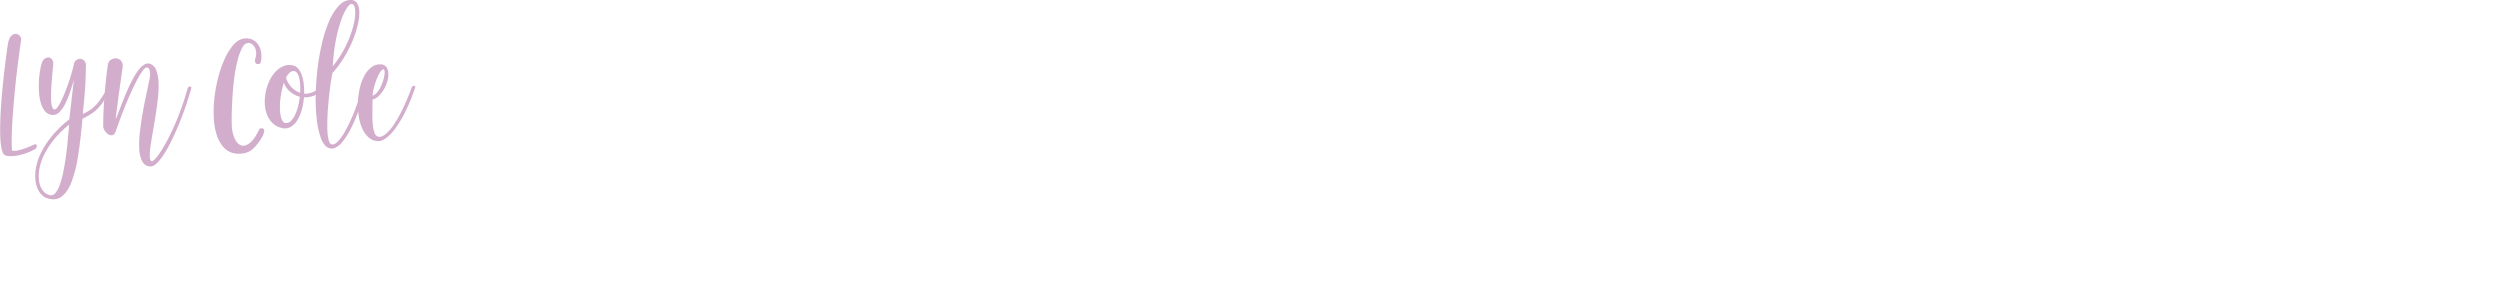 <svg id="Layer_1" data-name="Layer 1" xmlns="http://www.w3.org/2000/svg" viewBox="0 0 1873.279 219.097">
  <defs>
    <style>
      .cls-1 {
        fill: #d3aecc;
      }
    </style>
  </defs>
  <title>lyncole</title>
  <g>
    <path class="cls-1" d="M69.36,317.3q.72-4.232,2.44-5.833a4.7,4.7,0,0,1,3.4-1.512,4.169,4.169,0,0,1,2.92,1.425,3.718,3.718,0,0,1,1.08,2.98q-3.281,23.07-4.76,38.708t-1.96,25.271q-.48,9.633-.32,14t.16,4.968a7.7,7.7,0,0,0,3.92.043,40.853,40.853,0,0,0,4.88-1.3q2.479-.822,4.64-1.771t3.12-1.383q1.759-.693,2.04.476A3.328,3.328,0,0,1,90,396.1a44.03,44.03,0,0,1-8.08,3.586,39.422,39.422,0,0,1-7.08,1.642,22.869,22.869,0,0,1-5.36.13,5.261,5.261,0,0,1-3-1.037q-1.44-1.383-2.12-5.313a68.182,68.182,0,0,1-.84-9.5q-.161-5.572.12-12.355t.84-13.867q.559-7.083,1.28-13.91T67.2,332.9q.72-5.745,1.28-9.85T69.36,317.3Z" transform="translate(-63.36 -284.556)"/>
    <path class="cls-1" d="M118.72,332.683a4.691,4.691,0,0,1,1.88-3.11,4.606,4.606,0,0,1,3.08-.907,4.421,4.421,0,0,1,2.84,1.382,5.014,5.014,0,0,1,1.24,3.673q-.081,3.974-.16,6.955t-.2,5.442q-.119,2.462-.28,4.8t-.4,5.054q-.24,2.722-.56,6.049t-.72,7.905a37.4,37.4,0,0,0,5.76-3.24,26.718,26.718,0,0,0,4.44-3.931,42.546,42.546,0,0,0,4-5.228q1.959-2.981,4.28-7.128a1.594,1.594,0,0,1,.88-.821.852.852,0,0,1,.8.13,1.163,1.163,0,0,1,.36.864,3.138,3.138,0,0,1-.36,1.469,68.8,68.8,0,0,1-4.68,8.424,35.806,35.806,0,0,1-4.72,5.789,30.183,30.183,0,0,1-5.16,4.061q-2.72,1.685-5.92,3.326-1.362,15.812-3.32,28.037a91.823,91.823,0,0,1-5.16,20q-3.2,7.775-7.92,10.713t-11.44.173a12.673,12.673,0,0,1-4.68-4.622,19.55,19.55,0,0,1-2.6-7.6,32.115,32.115,0,0,1,.28-9.893,42.586,42.586,0,0,1,3.84-11.448,65.793,65.793,0,0,1,8.08-12.4,80.949,80.949,0,0,1,13.08-12.614l3.44-29.635q-1.362,4.752-2.96,9.5a61.719,61.719,0,0,1-3.56,8.554,24.06,24.06,0,0,1-4.32,6.134,6.6,6.6,0,0,1-5.16,2.16,7.4,7.4,0,0,1-5.36-2.506,16.263,16.263,0,0,1-3.24-5.918,34.006,34.006,0,0,1-1.48-8.035,76.011,76.011,0,0,1-.12-8.856,60.76,60.76,0,0,1,.92-8.294,40.55,40.55,0,0,1,1.6-6.308,4.875,4.875,0,0,1,1.48-1.943,5.258,5.258,0,0,1,2.4-1.167,3.311,3.311,0,0,1,2.52.519,5.189,5.189,0,0,1,1.84,3.11q-.081,2.161-.4,5.573t-.64,7.3q-.321,3.888-.52,7.862t-.08,7.171a20.861,20.861,0,0,0,.76,5.271q.639,2.074,1.92,2.073.8.088,2.04-1.555A29.73,29.73,0,0,0,109,360.59q1.4-2.764,2.84-6.308t2.76-7.344q1.32-3.8,2.4-7.517T118.72,332.683Zm-18.16,98.063a4.079,4.079,0,0,0,4.28-1.555,19.867,19.867,0,0,0,3.36-6.264,68.88,68.88,0,0,0,2.6-9.678q1.119-5.572,1.96-11.62t1.4-12.183q.559-6.136,1.04-11.491a70.3,70.3,0,0,0-11.56,11.361,61.882,61.882,0,0,0-7.28,11.405,39.542,39.542,0,0,0-3.52,10.67,27.794,27.794,0,0,0-.16,9.115,15.3,15.3,0,0,0,2.72,6.739A9.045,9.045,0,0,0,100.56,430.747Z" transform="translate(-63.36 -284.556)"/>
    <path class="cls-1" d="M175.92,332.423a7.891,7.891,0,0,1,4.6,5.012,30.476,30.476,0,0,1,1.64,9.115,74.949,74.949,0,0,1-.48,11.707q-.72,6.4-1.76,12.917t-2.12,12.657q-1.08,6.133-1.72,10.887a39.733,39.733,0,0,0-.44,7.689q.2,2.937,1.72,3.024a11.352,11.352,0,0,0,3.24-2.937,52.575,52.575,0,0,0,4.28-6.092q2.32-3.759,4.88-8.727t5.08-10.843q2.52-5.874,4.84-12.485t4.24-13.521a1.777,1.777,0,0,1,.68-.993,2.4,2.4,0,0,1,1.04-.476.978.978,0,0,1,.88.26q.36.346.12,1.209-1.6,5.791-3.8,12.355T198,376.229q-2.64,6.479-5.52,12.484a108.066,108.066,0,0,1-5.72,10.541,42.67,42.67,0,0,1-5.52,7.258q-2.681,2.72-4.92,2.721a6.669,6.669,0,0,1-6.24-3.542,21.725,21.725,0,0,1-2.36-9.331,74.382,74.382,0,0,1,.48-13.047q.84-7.257,2.16-14.687t2.84-14.343q1.519-6.911,2.48-11.923a16.763,16.763,0,0,0,.16-2.506,9.388,9.388,0,0,0-.36-2.679,3.409,3.409,0,0,0-1.16-1.813q-.8-.6-2.16.172a11.207,11.207,0,0,0-2.32,2.636,65.6,65.6,0,0,0-4.52,7.732q-2.84,5.443-6.72,14.6t-8.76,23.155q-1.2,2.159-2.76,2.247a4.46,4.46,0,0,1-2.96-.951,9.311,9.311,0,0,1-2.4-2.678,5.73,5.73,0,0,1-1-2.852q-.078-6.133.32-13.436t1-14.083q.6-6.781,1.24-12.139t1.12-7.689a5.018,5.018,0,0,1,2.48-2.981,6.3,6.3,0,0,1,3.76-.777,5.379,5.379,0,0,1,3.36,1.728,5.743,5.743,0,0,1,1.28,4.45q0,.174-.4,3.067t-1,7.084q-.6,4.192-1.28,9.115t-1.24,9.2q-.56,4.276-.92,7.3a22.132,22.132,0,0,0-.28,3.369q.639-1.295,1.64-3.931t2.32-6.048q1.32-3.413,2.88-7.258t3.32-7.561q1.759-3.713,3.68-7.041a39.437,39.437,0,0,1,3.88-5.659,13.812,13.812,0,0,1,4-3.413A4.67,4.67,0,0,1,175.92,332.423Z" transform="translate(-63.36 -284.556)"/>
    <path class="cls-1" d="M258.718,331.387a1.764,1.764,0,0,1-1.12,1.036,2.532,2.532,0,0,1-1.72.087,2.094,2.094,0,0,1-1.28-1.339,5.171,5.171,0,0,1,.2-3.24,10.7,10.7,0,0,0,.16-6.048,7.963,7.963,0,0,0-2.44-4.018,4.542,4.542,0,0,0-3.68-1.037,5.216,5.216,0,0,0-3.56,2.808,36.429,36.429,0,0,0-3.64,9.115,102.244,102.244,0,0,0-2.4,11.707q-.921,6.221-1.4,12.615t-.68,11.664q-.2,5.271-.2,8.855t.08,4.363a27.085,27.085,0,0,0,2.16,10.411q1.92,4.1,4.84,5.1t6.48-1.771q3.559-2.766,7.08-10.2a1.588,1.588,0,0,1,.84-.647,2.339,2.339,0,0,1,1.4-.173,1.927,1.927,0,0,1,1.2.734,2.515,2.515,0,0,1,.24,1.987,13.662,13.662,0,0,1-1.4,3.629,38.067,38.067,0,0,1-3.8,5.616q-3.68,4.75-7.52,6.091a18.825,18.825,0,0,1-8.16.907,14.353,14.353,0,0,1-9.2-4.406,24.824,24.824,0,0,1-5.48-9.677,50.711,50.711,0,0,1-2.2-13.263,93.15,93.15,0,0,1,.6-15.077A110.581,110.581,0,0,1,227,342.1a82.6,82.6,0,0,1,4.72-13.435,44.608,44.608,0,0,1,6.12-10.022q3.36-4.018,6.96-4.882a11.432,11.432,0,0,1,7.6.433,10.972,10.972,0,0,1,4.72,4.233,14.875,14.875,0,0,1,2.04,6.307A18.911,18.911,0,0,1,258.718,331.387Z" transform="translate(-63.36 -284.556)"/>
    <path class="cls-1" d="M274.158,380.375a14.507,14.507,0,0,1-6.96-3.975,18.113,18.113,0,0,1-4.04-6.652,26.472,26.472,0,0,1-1.4-8.251,37.232,37.232,0,0,1,.88-8.77,35.01,35.01,0,0,1,2.92-8.208,25.993,25.993,0,0,1,4.64-6.61,16.525,16.525,0,0,1,6.04-3.974,11.31,11.31,0,0,1,7.12-.216,7.016,7.016,0,0,1,3.68,2.548,16.74,16.74,0,0,1,2.52,4.8,29.256,29.256,0,0,1,1.4,6.394,54.425,54.425,0,0,1,.32,7.258,9.761,9.761,0,0,0,3-.13,18.773,18.773,0,0,0,3.24-.907,14.633,14.633,0,0,0,2.96-1.512,8.719,8.719,0,0,0,2.24-2.117,2.808,2.808,0,0,1,1-.95.987.987,0,0,1,.88-.087,1.085,1.085,0,0,1,.52.734,2.681,2.681,0,0,1-.08,1.426,15.612,15.612,0,0,1-6.64,5.141,18.2,18.2,0,0,1-7.28,1.167,50.4,50.4,0,0,1-1.68,9.417,29.337,29.337,0,0,1-3.4,7.906,14.3,14.3,0,0,1-5.08,4.968A8.814,8.814,0,0,1,274.158,380.375Zm3.2-3.629a4.929,4.929,0,0,0,3.92-1.512,15.52,15.52,0,0,0,3.12-4.493,34.127,34.127,0,0,0,2.28-6.394,51.675,51.675,0,0,0,1.32-7.3,18.305,18.305,0,0,1-7-3.542,16.107,16.107,0,0,1-4.92-6.912,52.662,52.662,0,0,0-1.64,6.135q-.68,3.284-1.04,6.566a47.345,47.345,0,0,0-.28,6.394,35.272,35.272,0,0,0,.52,5.486,11.463,11.463,0,0,0,1.36,3.888A3.179,3.179,0,0,0,277.358,376.747Zm10.88-22.637a43.081,43.081,0,0,0,.04-6.134,30.171,30.171,0,0,0-.76-5.185,9.6,9.6,0,0,0-1.6-3.585,3.339,3.339,0,0,0-2.48-1.426,4.507,4.507,0,0,0-3.12,1.339,13.239,13.239,0,0,0-2.64,3.672,17.454,17.454,0,0,0,4.24,7.215A16.7,16.7,0,0,0,288.238,354.11Z" transform="translate(-63.36 -284.556)"/>
    <path class="cls-1" d="M326.4,284.558a5.25,5.25,0,0,1,4.561,2.462,12.208,12.208,0,0,1,1.64,6.264,37.8,37.8,0,0,1-.96,8.942,72.587,72.587,0,0,1-3.16,10.541,90.106,90.106,0,0,1-11.68,21.3,66.093,66.093,0,0,1-4.32,5.185c-.159.635-.308,1.354-.439,2.16s-.28,1.7-.44,2.678q-.641,3.716-1.24,8.684t-1.04,10.281q-.441,5.314-.64,10.5t.04,9.374a32.623,32.623,0,0,0,1,6.869q.76,2.676,2.2,2.938a3.73,3.73,0,0,0,2.8-.691,14.087,14.087,0,0,0,3.04-2.937,44.161,44.161,0,0,0,4.561-6.869q2.319-4.191,4.52-9.2t4.12-10.541q1.92-5.528,3.36-10.886a4.073,4.073,0,0,1,.8-1.944,1.5,1.5,0,0,1,1.04-.648c.319,0,.56.246.72.734a4.791,4.791,0,0,1-.16,2.376q-1.521,5.962-3.439,11.751t-4.16,10.973a92,92,0,0,1-4.681,9.418,45.315,45.315,0,0,1-4.92,7.084,14.216,14.216,0,0,1-5.239,4.018,6.078,6.078,0,0,1-5.24-.216q-3.2-1.642-5.28-7.258a60.359,60.359,0,0,1-3.04-13.737,134.815,134.815,0,0,1-.8-17.928q.161-9.806,1.32-19.786a170.873,170.873,0,0,1,3.36-19.354,97.555,97.555,0,0,1,5.36-16.632,40.073,40.073,0,0,1,7.28-11.621Q321.356,284.473,326.4,284.558Zm-13.68,49.68q.959-1.208,1.88-2.462t1.8-2.463a82.063,82.063,0,0,0,8.16-14.9,71.882,71.882,0,0,0,4.2-13.305,30.459,30.459,0,0,0,.64-9.677q-.52-3.758-2.52-3.931-1.521,0-3.6,3.067a40.613,40.613,0,0,0-4.12,8.64,101.84,101.84,0,0,0-3.721,13.349,127.952,127.952,0,0,0-2.4,17.194Z" transform="translate(-63.36 -284.556)"/>
    <path class="cls-1" d="M342.477,359.208q0,4.84-.08,9.677a81.786,81.786,0,0,0,.28,8.77,24.544,24.544,0,0,0,1.36,6.523,3.9,3.9,0,0,0,3.16,2.852q2.238.344,5.2-2.074a33.7,33.7,0,0,0,6.2-7.214,95.632,95.632,0,0,0,6.641-11.837,170.594,170.594,0,0,0,6.6-15.854,1.834,1.834,0,0,1,.72-.82,2.244,2.244,0,0,1,1.08-.433.731.731,0,0,1,.76.389,2.35,2.35,0,0,1-.159,1.642,142.453,142.453,0,0,1-6.96,17.021,87.141,87.141,0,0,1-7.32,12.441,35.236,35.236,0,0,1-7.12,7.6q-3.48,2.593-6.28,2.42a10.988,10.988,0,0,1-6.96-2.765,19.155,19.155,0,0,1-4.8-6.7,36.086,36.086,0,0,1-2.64-9.245,55.693,55.693,0,0,1,.8-21,37.332,37.332,0,0,1,3.32-9.115,19.859,19.859,0,0,1,5.2-6.394,10.643,10.643,0,0,1,7-2.333,5.318,5.318,0,0,1,4.2,1.814,7.963,7.963,0,0,1,1.641,4.406,17.471,17.471,0,0,1-.561,5.832,26.112,26.112,0,0,1-2.4,6.092,22.811,22.811,0,0,1-3.88,5.227A11.5,11.5,0,0,1,342.477,359.208Zm.08-2.937a9.4,9.4,0,0,0,4.36-3.758,26.876,26.876,0,0,0,3-5.962,28.929,28.929,0,0,0,1.479-5.919,7.505,7.505,0,0,0-.04-3.542q-.479-.949-1.319-.432a6.568,6.568,0,0,0-1.8,1.943,23.687,23.687,0,0,0-1.92,3.586,47.418,47.418,0,0,0-1.761,4.622q-.8,2.462-1.359,4.925A24.817,24.817,0,0,0,342.557,356.27Z" transform="translate(-63.36 -284.556)"/>
  </g>
</svg>
